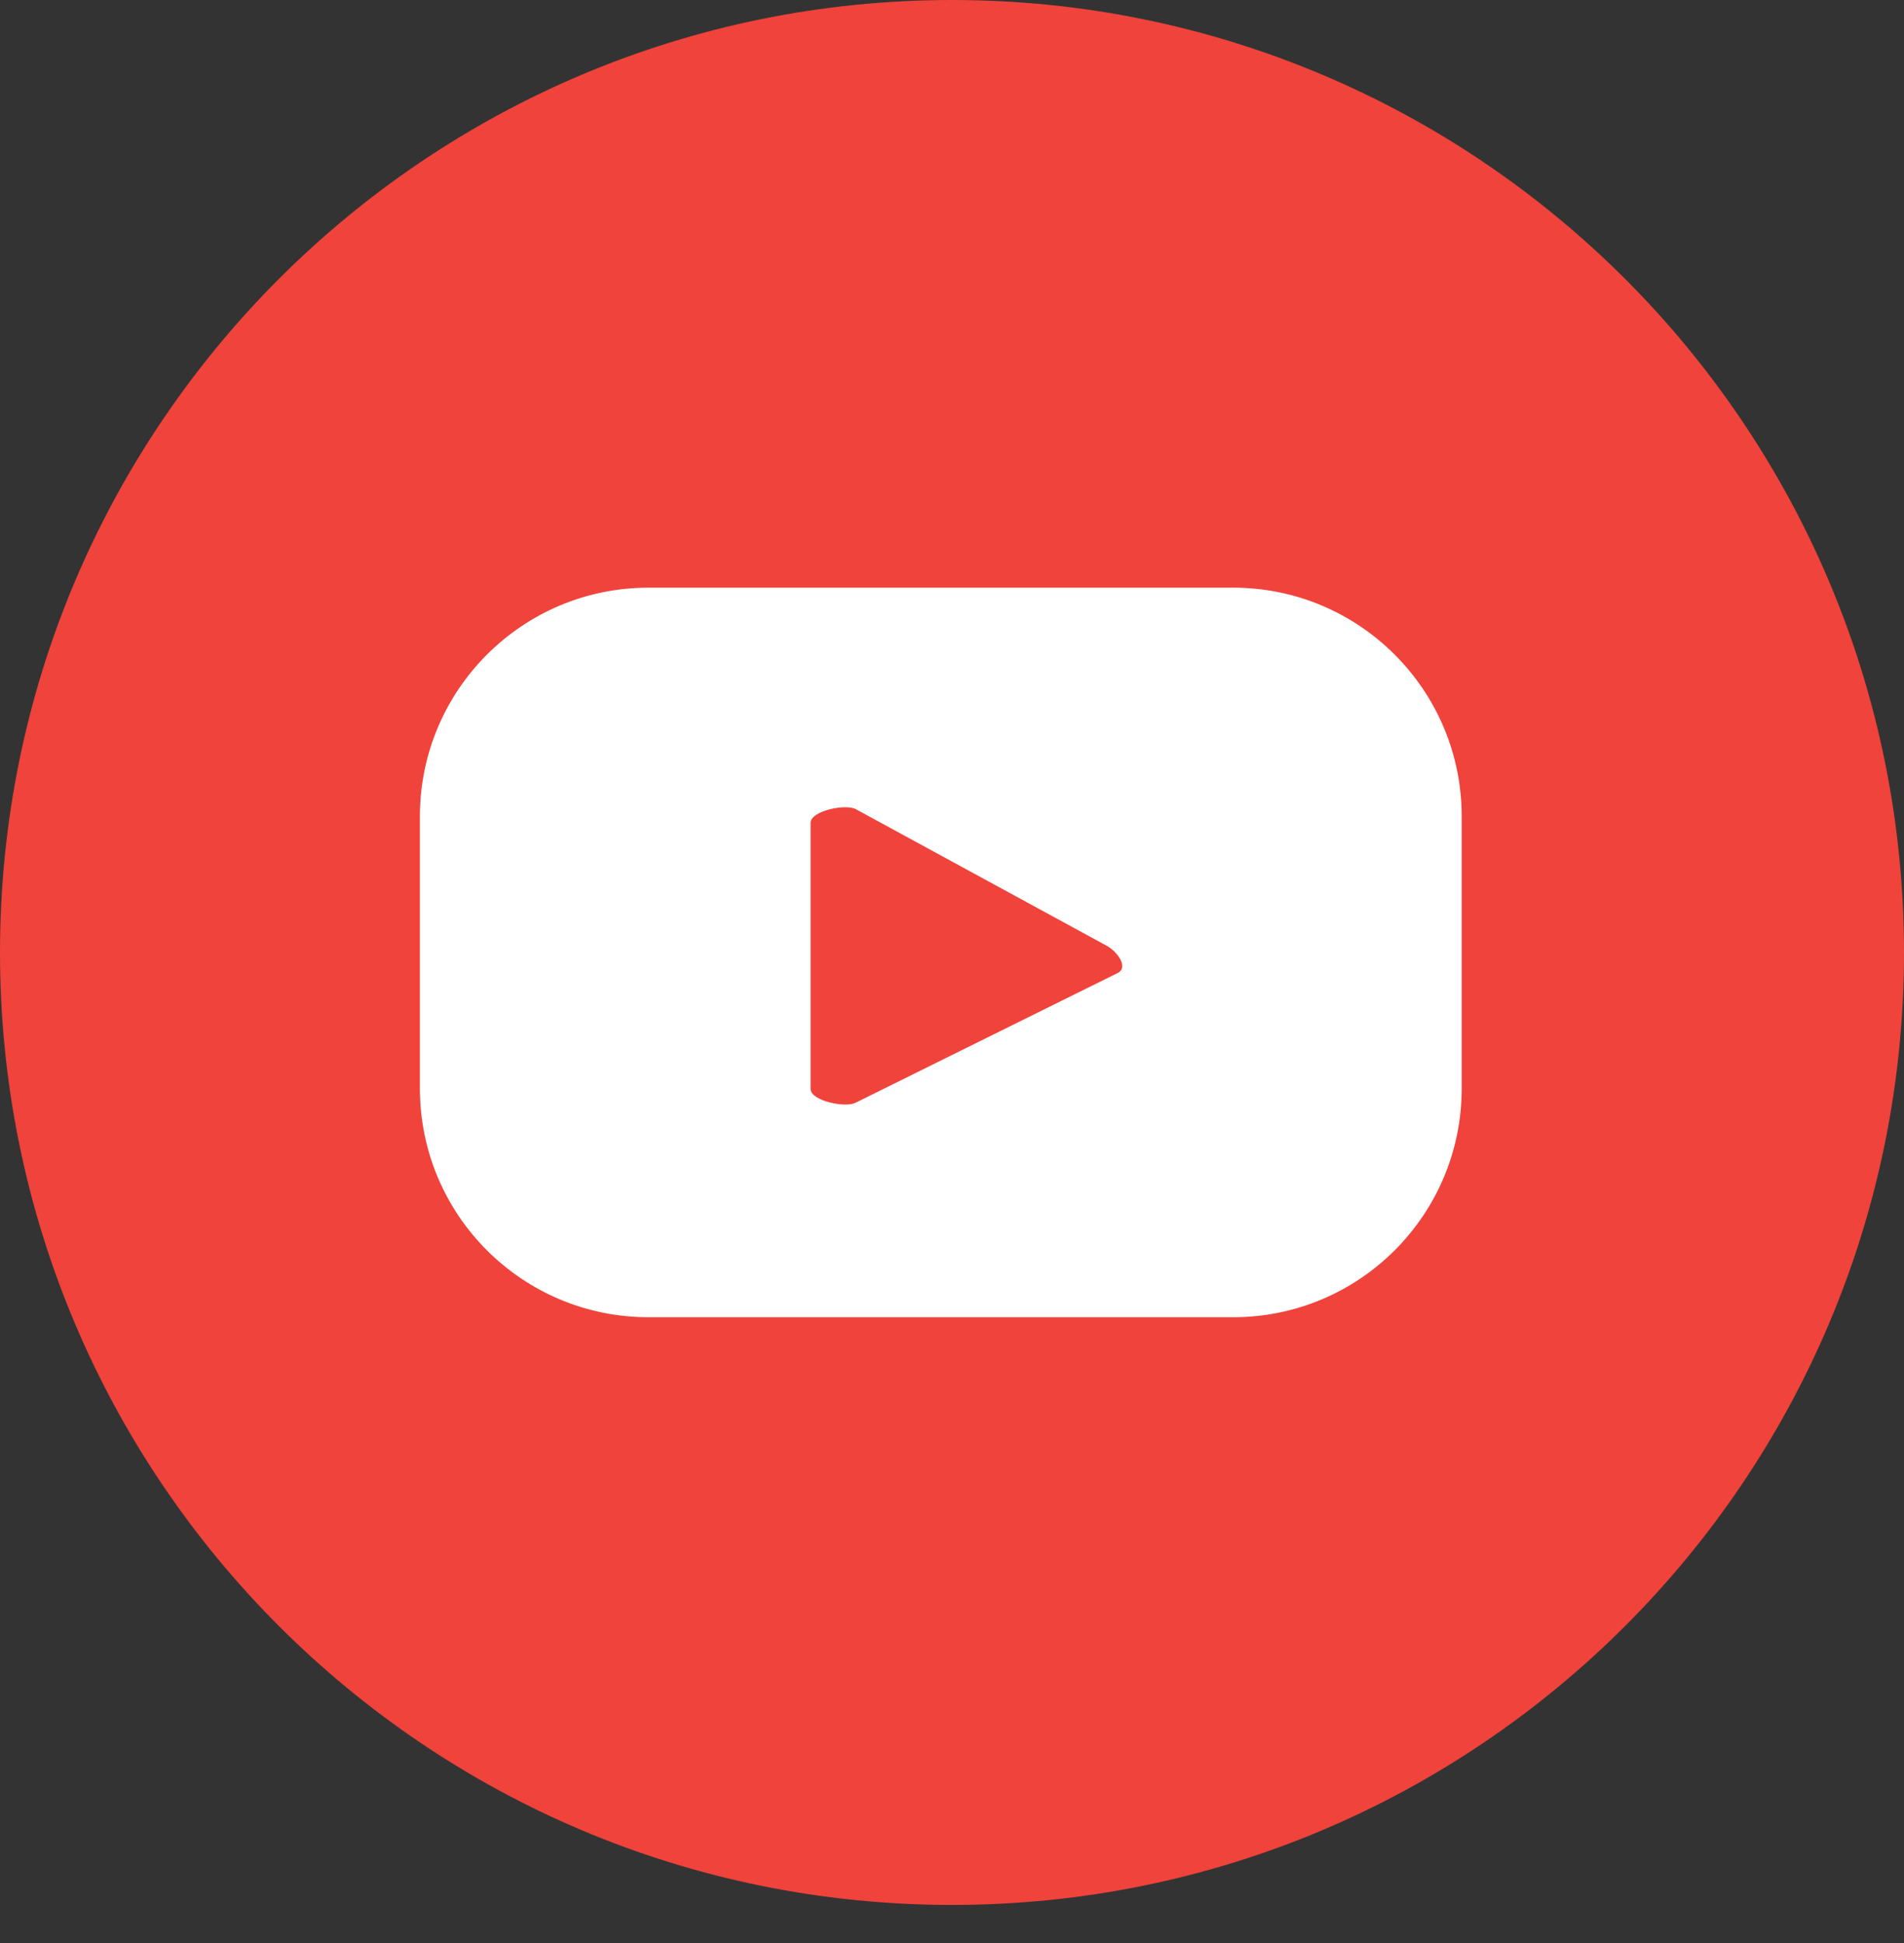 <?xml version="1.0" encoding="UTF-8" standalone="no"?><!DOCTYPE svg PUBLIC "-//W3C//DTD SVG 1.1//EN" "http://www.w3.org/Graphics/SVG/1.1/DTD/svg11.dtd"><svg width="100%" height="100%" viewBox="0 0 50 51" version="1.1" xmlns="http://www.w3.org/2000/svg" xmlns:xlink="http://www.w3.org/1999/xlink" xml:space="preserve" xmlns:serif="http://www.serif.com/" style="fill-rule:evenodd;clip-rule:evenodd;stroke-linejoin:round;stroke-miterlimit:2;"><rect x="0" y="0" width="50" height="51" fill="#333333" stroke="none"/><g><path d="M50,25.001c0,13.807 -11.192,25 -24.999,25c-13.809,0 -25.001,-11.193 -25.001,-25c0,-13.809 11.192,-25.001 25.001,-25.001c13.807,-0 24.999,11.192 24.999,25.001Z" style="fill:#ef433b;fill-rule:nonzero;"/><path d="M29.358,25.536l-6.885,3.406c-0.269,0.146 -1.186,-0.049 -1.186,-0.356l-0,-6.991c-0,-0.311 0.924,-0.506 1.194,-0.352l6.588,3.585c0.277,0.157 0.567,0.556 0.289,0.708Zm9.027,-4.108c-0,-3.314 -2.688,-6.003 -6.003,-6.003l-15.352,-0c-3.315,-0 -6.003,2.689 -6.003,6.003l0,7.144c0,3.317 2.688,6.003 6.003,6.003l15.352,0c3.315,0 6.003,-2.686 6.003,-6.003l-0,-7.144Z" style="fill:#fff;fill-rule:nonzero;"/></g></svg>